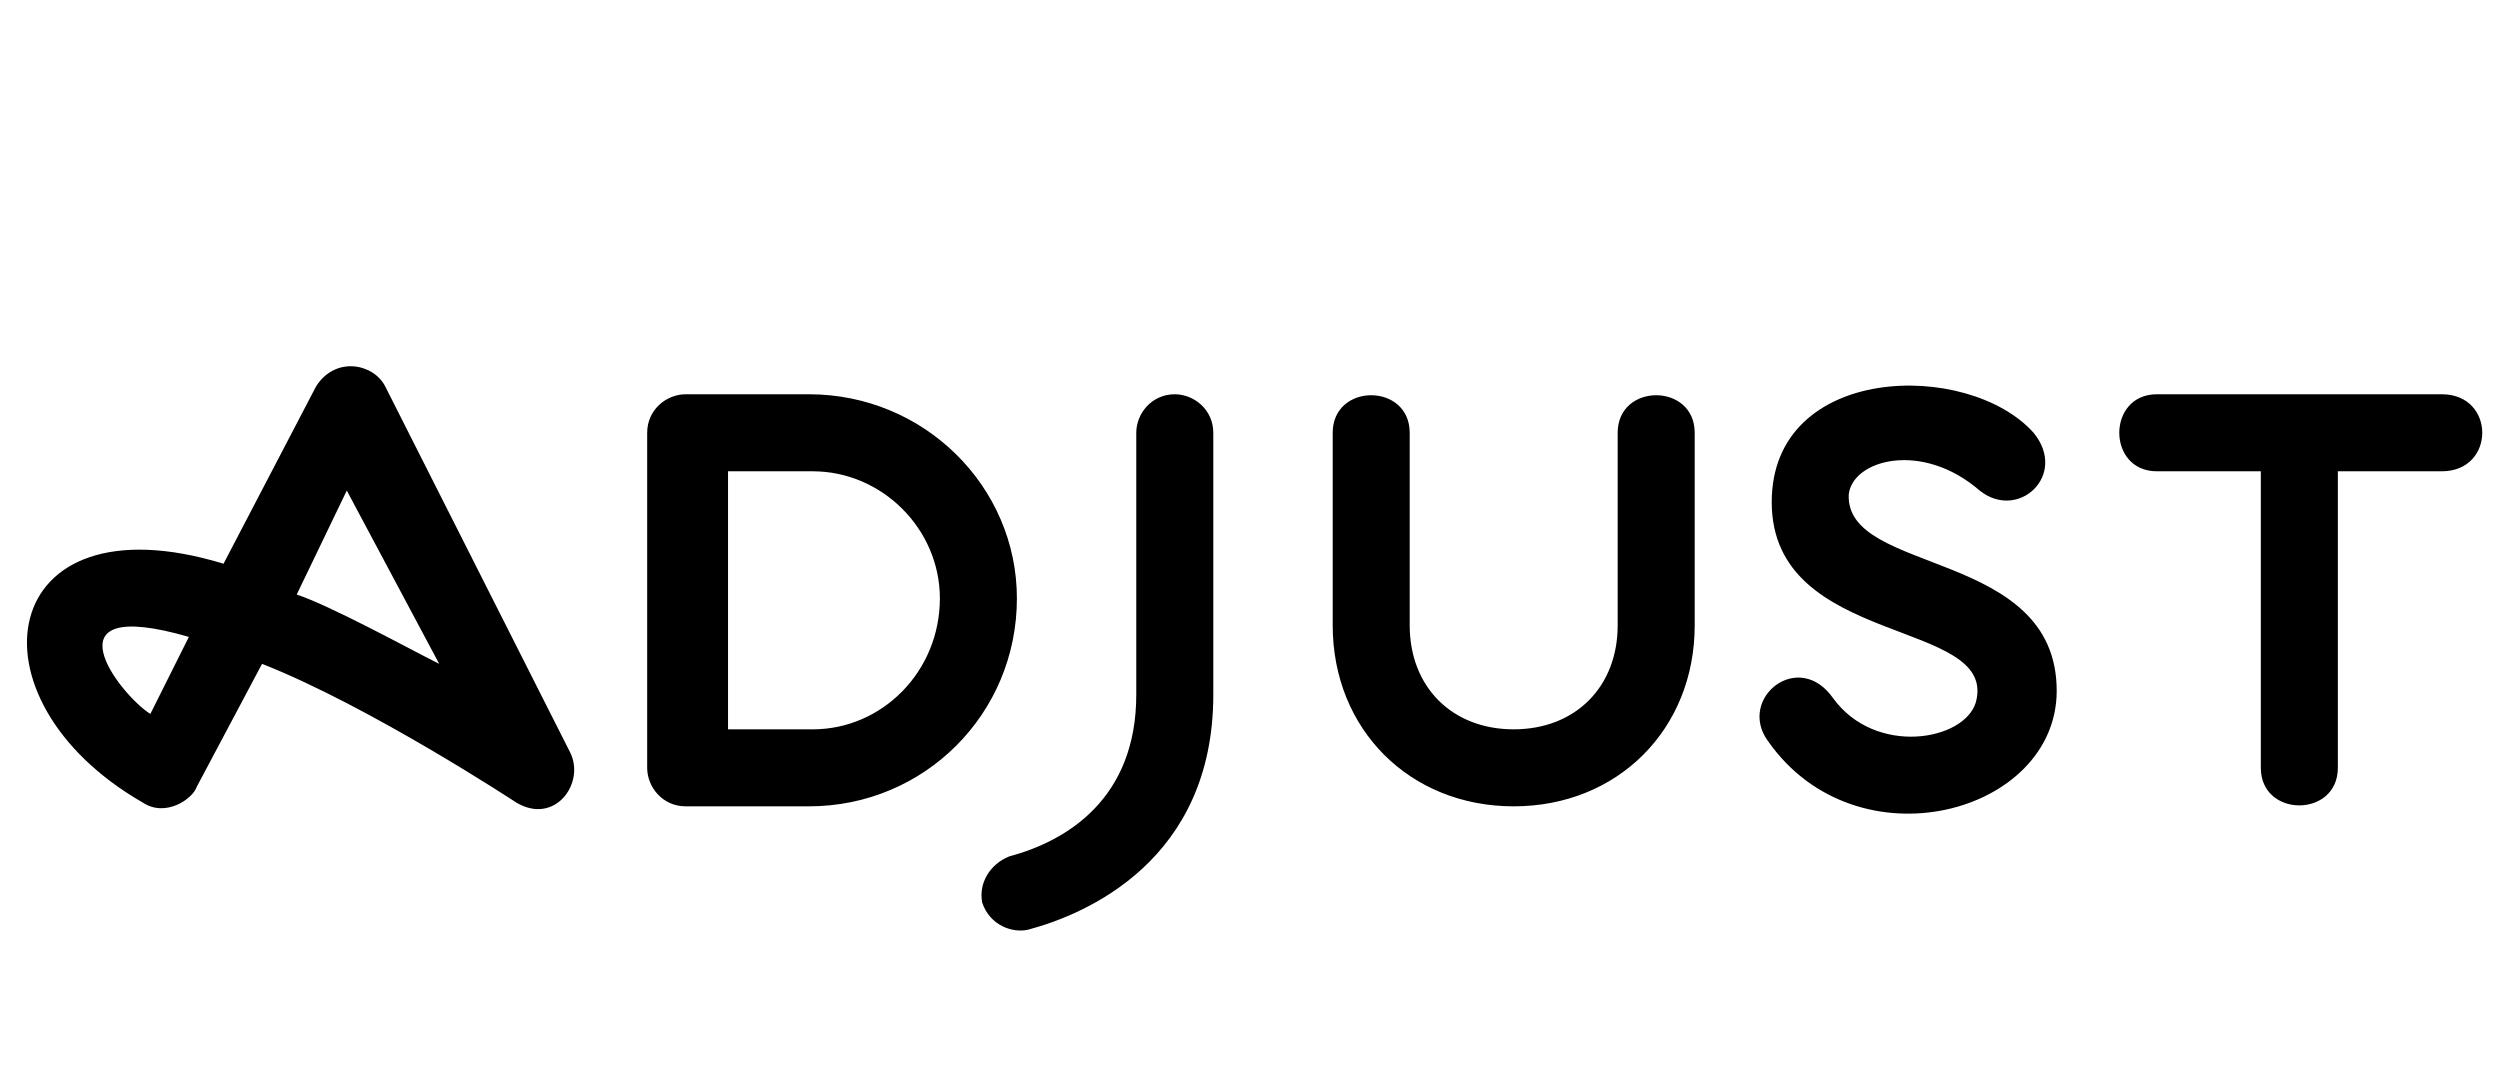 <svg width="116" height="50" viewBox="0 0 116 50" fill="none" xmlns="http://www.w3.org/2000/svg">
<g clip-path="url(#clip0_106_2249)">
<path d="M56.297 20.081V32.232C56.297 39.916 50.4 42.418 47.72 43.133C47.005 43.312 45.933 42.954 45.575 41.882C45.397 40.988 45.933 40.095 46.826 39.738C49.507 39.023 52.723 37.057 52.723 32.232V20.081C52.723 19.188 53.438 18.294 54.51 18.294C55.404 18.294 56.297 19.009 56.297 20.081ZM26.455 34.913C27.17 36.342 25.74 38.308 23.953 37.236C23.953 37.236 17.163 32.769 12.159 30.803L9.122 36.521C8.943 37.057 7.692 37.951 6.62 37.236C-1.779 32.411 -0.171 22.94 10.372 26.157L14.661 17.937C15.555 16.507 17.341 16.865 17.878 17.937L26.455 34.913ZM8.764 29.552C1.974 27.586 5.548 32.232 6.977 33.126L8.764 29.552ZM20.379 30.803L16.091 22.762L13.768 27.586C15.376 28.122 18.95 30.088 20.379 30.803ZM47.184 27.765C47.184 33.126 42.895 37.414 37.534 37.414H31.816C30.744 37.414 30.029 36.521 30.029 35.628V20.081C30.029 19.009 30.922 18.294 31.816 18.294H37.534C42.895 18.294 47.184 22.583 47.184 27.765ZM43.61 27.765C43.61 24.549 40.929 21.868 37.713 21.868H33.781V33.841H37.713C40.929 33.841 43.61 31.16 43.61 27.765ZM75.06 20.081V29.016C75.06 31.875 73.094 33.841 70.235 33.841C67.376 33.841 65.41 31.875 65.41 29.016V20.081C65.41 17.758 61.837 17.758 61.837 20.081V29.016C61.837 33.841 65.41 37.414 70.235 37.414C75.06 37.414 78.634 33.841 78.634 29.016V20.081C78.634 17.758 75.06 17.758 75.06 20.081ZM113.301 18.294H100.077C97.754 18.294 97.754 21.868 100.077 21.868H104.902V35.628C104.902 37.951 108.476 37.951 108.476 35.628V21.868H113.301C115.802 21.868 115.802 18.294 113.301 18.294ZM85.782 22.94C85.96 21.332 89.177 20.439 91.857 22.762C93.644 24.191 95.967 22.047 94.359 20.081C91.321 16.686 82.208 16.865 82.208 23.298C82.208 30.088 92.751 28.659 91.678 32.59C91.142 34.377 87.032 35.092 85.067 32.411C83.459 30.088 80.599 32.411 82.029 34.377C86.139 40.274 95.431 37.772 95.431 32.054C95.431 25.442 85.603 26.693 85.782 22.94Z" fill="black"/>
</g>
<defs>
<clipPath id="clip0_106_2249">
<rect width="114.365" height="27.4" fill="white" transform="translate(0.901 16.388)"/>
</clipPath>
</defs>
</svg>
